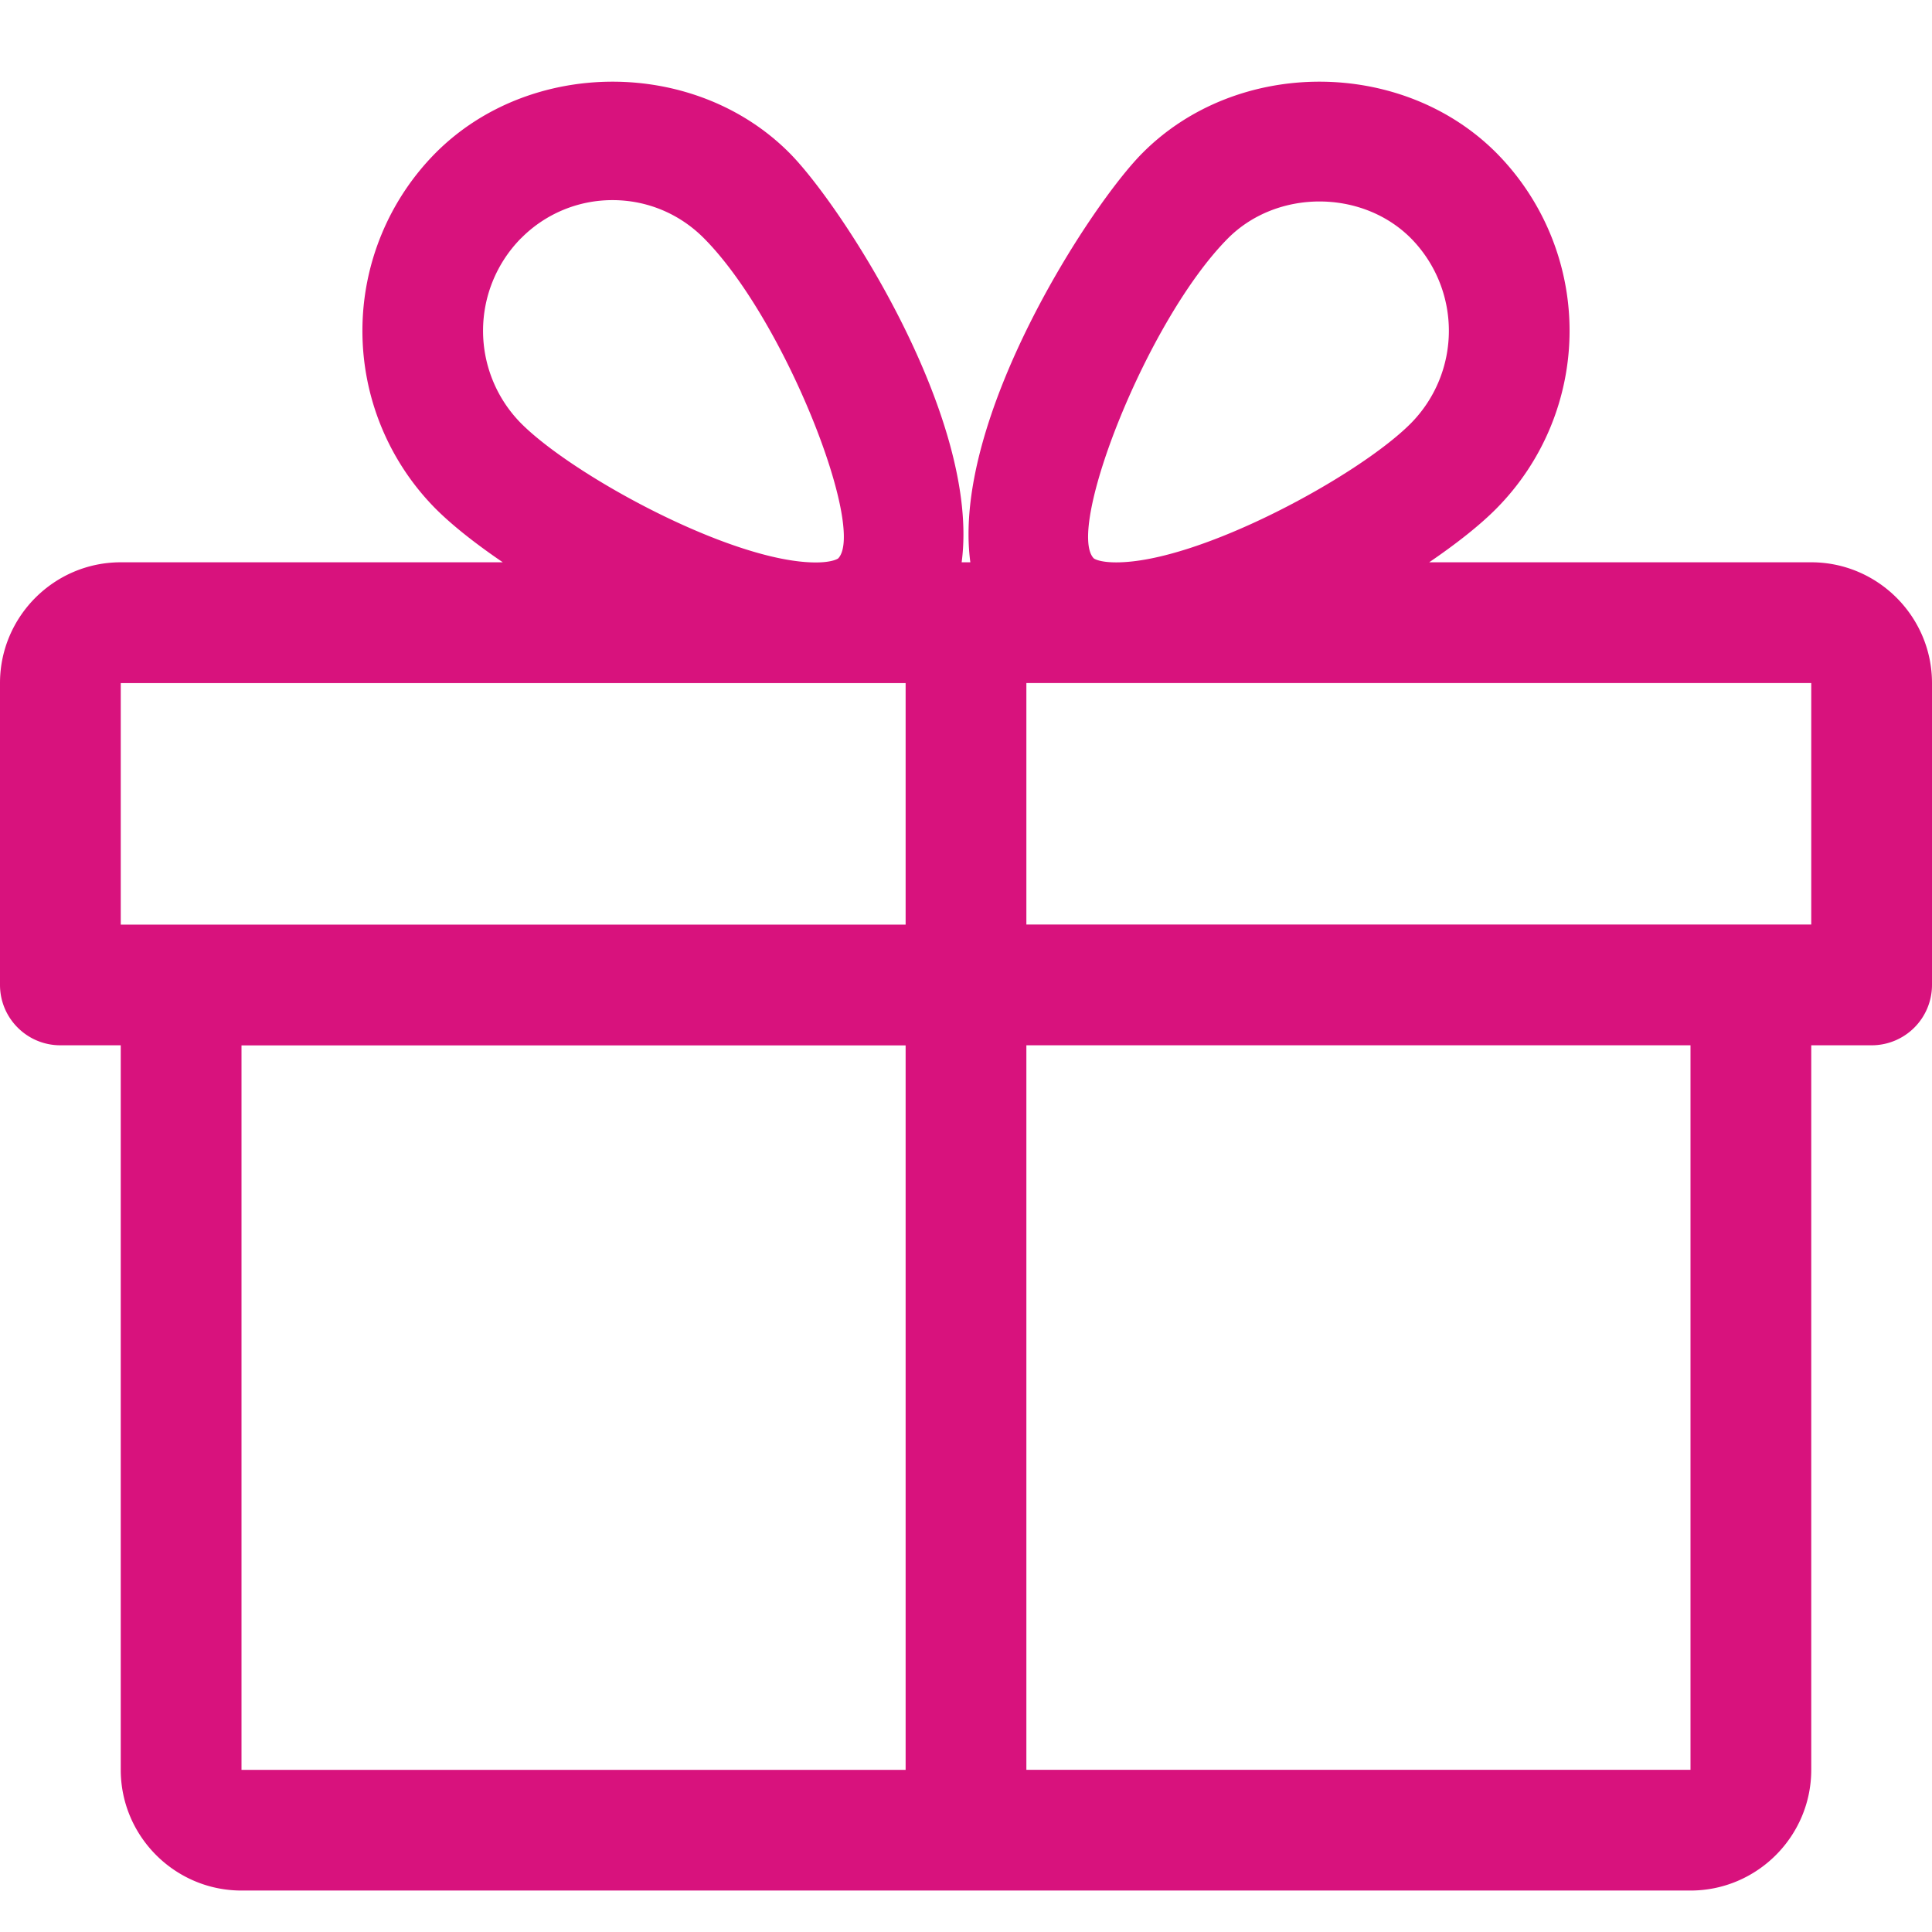 <svg xmlns="http://www.w3.org/2000/svg" width="24" height="24" viewBox="0 0 24 24">
    <path fill="#D8127D" fill-rule="nonzero" d="M22.5 6.985h-4.746c.34-.232.633-.463.837-.67a3.138 3.138 0 0 0 0-4.413c-1.175-1.182-3.224-1.184-4.4 0-.649.652-2.376 3.309-2.137 5.083h-.108c.237-1.774-1.488-4.43-2.137-5.083-1.176-1.184-3.225-1.182-4.4 0a3.14 3.14 0 0 0-.002 4.413c.206.207.498.438.839.67H1.5c-.827 0-1.5.674-1.5 1.5v3.75c0 .414.336.75.75.75h.75v9c0 .827.674 1.5 1.5 1.5h18c.826 0 1.5-.673 1.5-1.5v-9h.75a.75.75 0 0 0 .75-.75v-3.75c0-.826-.674-1.5-1.5-1.5zM6.473 2.96a1.593 1.593 0 0 1 1.136-.474c.428 0 .832.168 1.136.474 1.011 1.017 2.016 3.615 1.667 3.977 0 0-.064.05-.278.05-1.037 0-3.015-1.078-3.662-1.729a1.636 1.636 0 0 1 0-2.298zm4.777 19.026H3v-9h8.25v9zm0-10.5H1.5v-3h9.75v3zm4.005-8.526c.609-.61 1.665-.609 2.272 0a1.636 1.636 0 0 1 0 2.298c-.646.651-2.625 1.728-3.661 1.728-.214 0-.277-.048-.279-.05-.348-.36.657-2.959 1.668-3.976zM21 21.985h-8.25v-9H21v9zm1.5-10.5h-9.75v-3h9.75v3z"/>
</svg>
